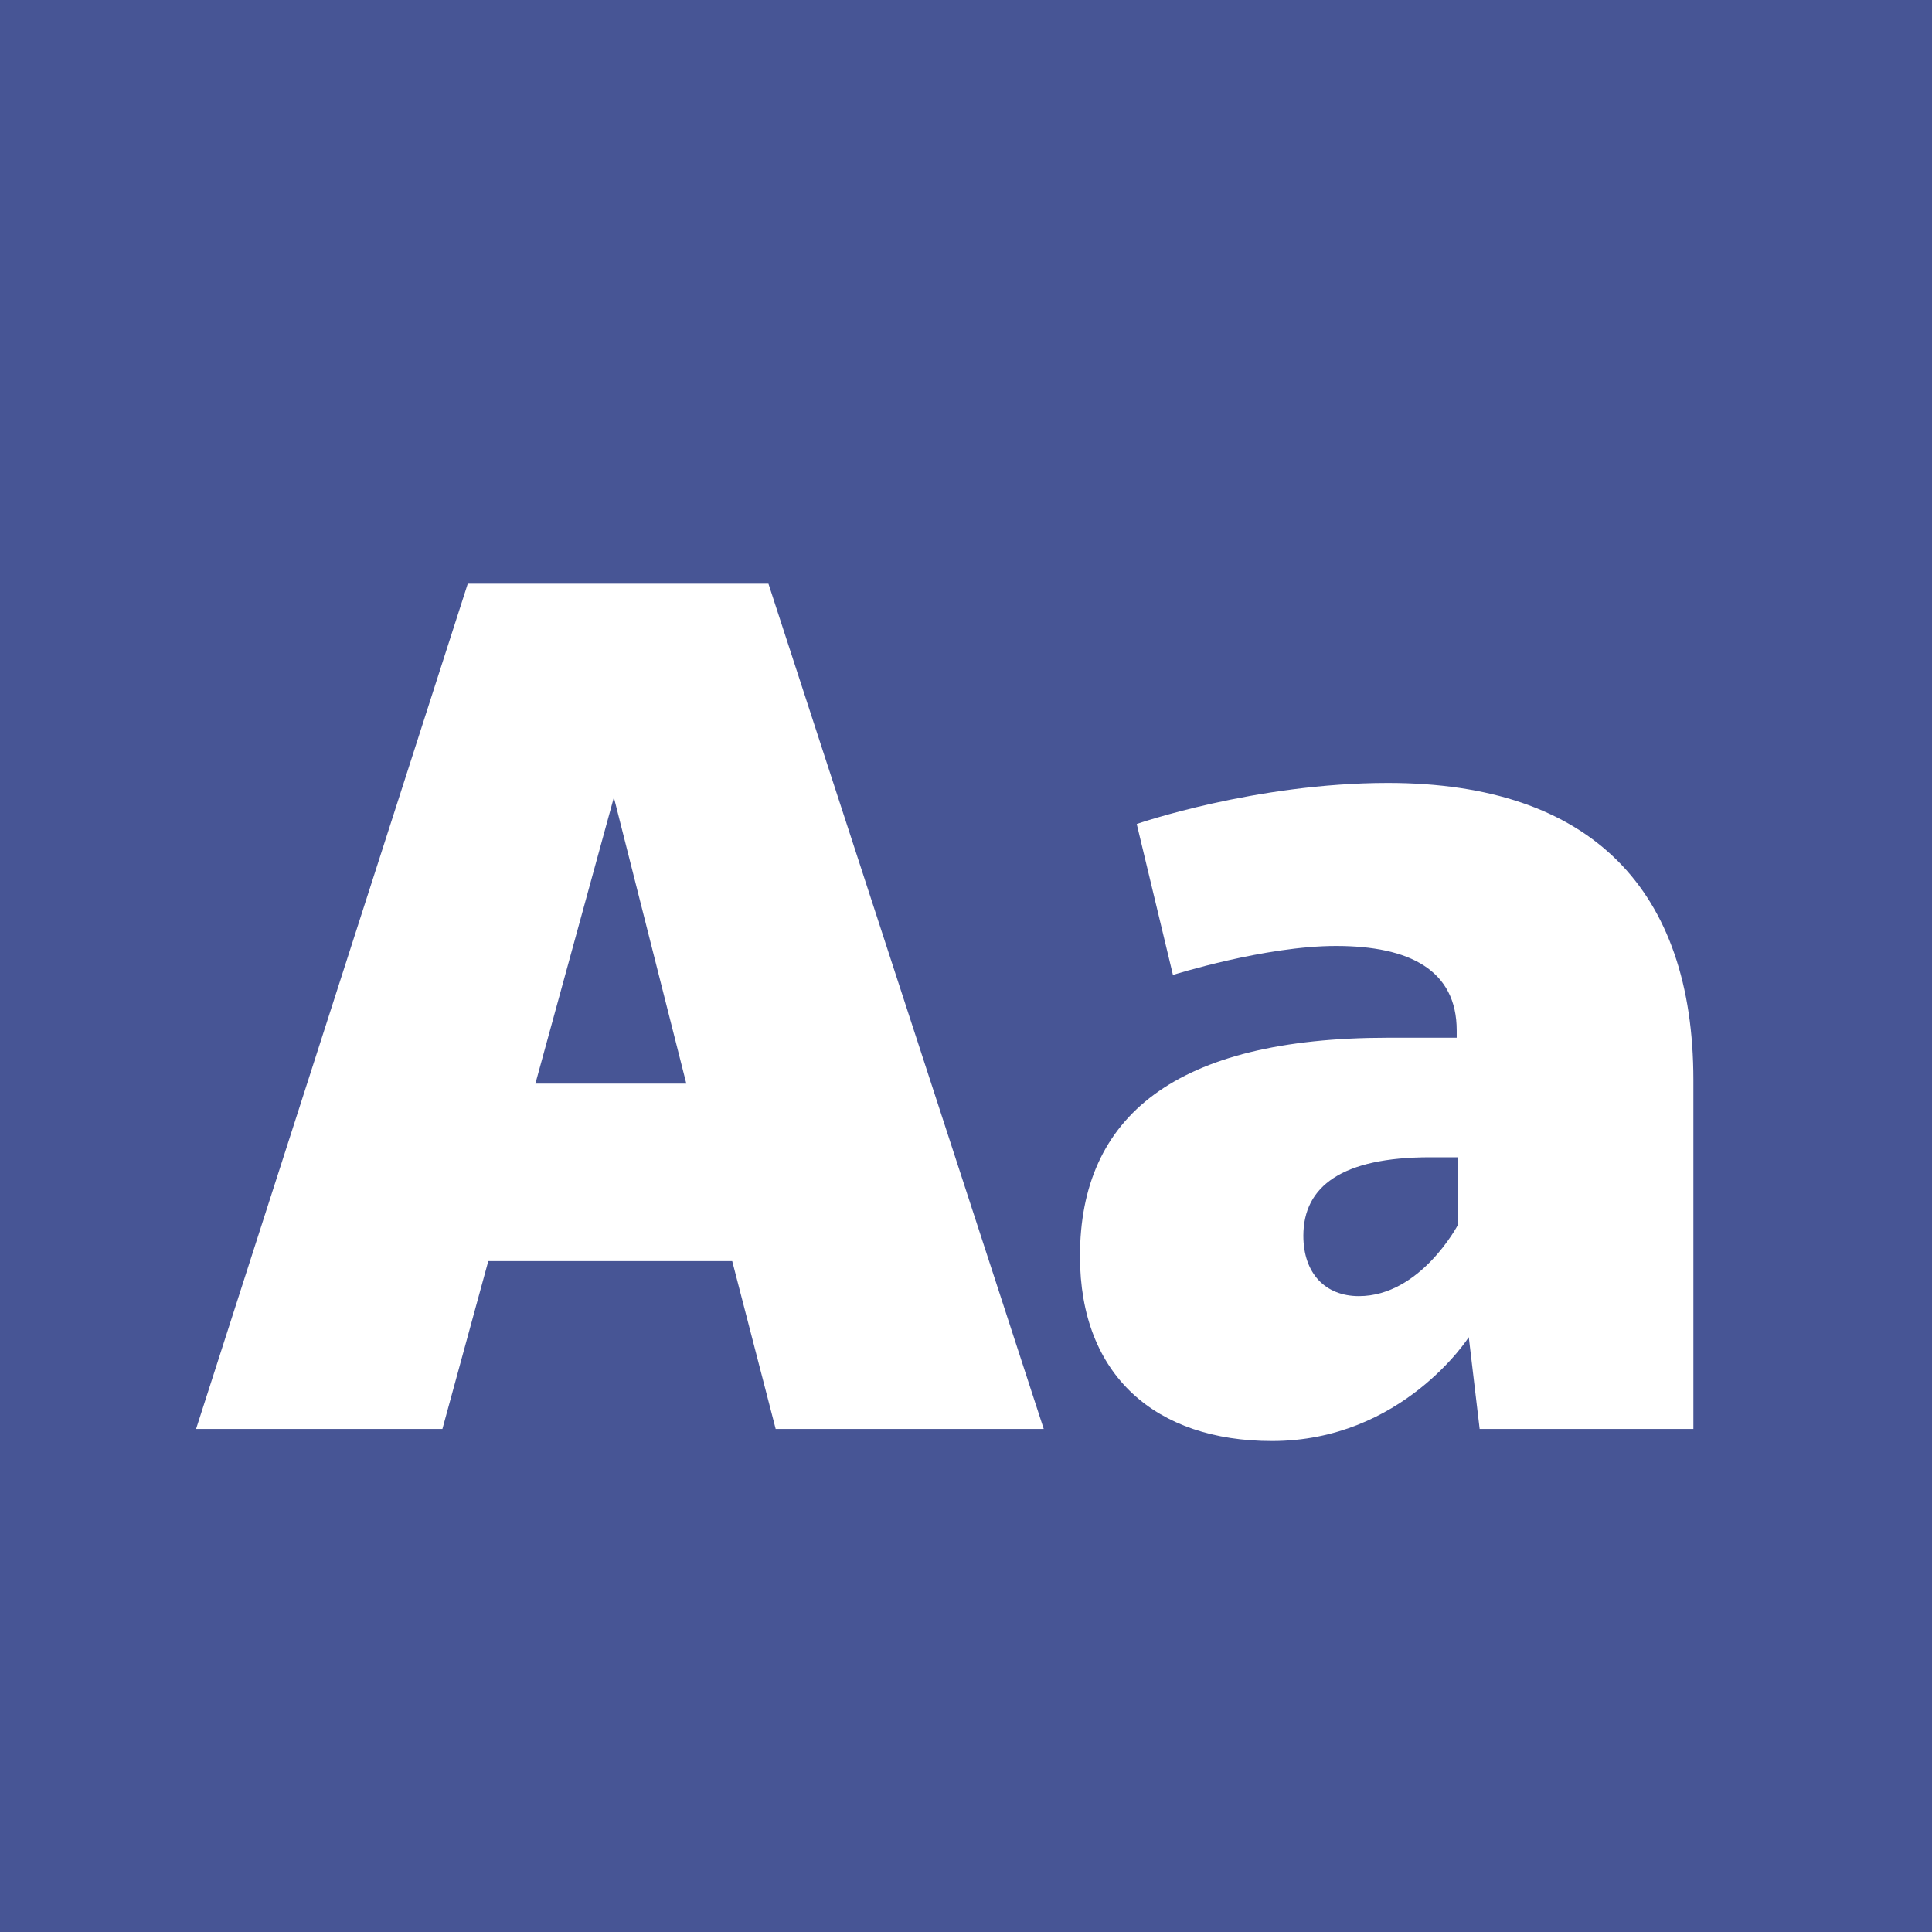 <?xml version="1.0" standalone="no"?><!DOCTYPE svg PUBLIC "-//W3C//DTD SVG 1.1//EN" "http://www.w3.org/Graphics/SVG/1.1/DTD/svg11.dtd"><svg width="100%" height="100%" viewBox="0 0 400 400" version="1.1" xmlns="http://www.w3.org/2000/svg" xmlns:xlink="http://www.w3.org/1999/xlink" xml:space="preserve" style="fill-rule:evenodd;clip-rule:evenodd;stroke-linejoin:round;stroke-miterlimit:1.414;"><g id="Layer1"><rect x="0" y="0" width="400" height="400" style="fill:#475595;"/><g opacity="2.5"><path d="M160.596,295.85l55.5,0l-57,-175l-62.25,0l-56.25,175l51,0l9.5,-34.75l50.5,0l9,34.75ZM110.846,224.35l16.25,-59.25l15,59.25l-31.25,0Z" style="fill:#fff;fill-rule:nonzero;"/><path d="M287.346,162.1c-27.5,0 -52,8.5 -52,8.5l7.5,31.25c0,0 19,-6 33.75,-6c15.25,0 25,5 25,17.5l0,1.5l-14.25,0c-44,0 -63.75,16.25 -63.75,45.25c0,24.75 15.75,38.25 39.75,38.25c27,0 40.75,-21.5 40.75,-21.5l2.25,19l44.25,0l0,-72.25c0,-39.25 -21,-61.5 -63.25,-61.5ZM301.846,239.6l0,14c0,0 -7.75,14.75 -20.5,14.75c-7,0 -11.5,-4.75 -11.5,-12.5c0,-10.25 8,-16.25 26.25,-16.25l5.75,0Z" style="fill:#fff;fill-rule:nonzero;"/></g></g></svg>